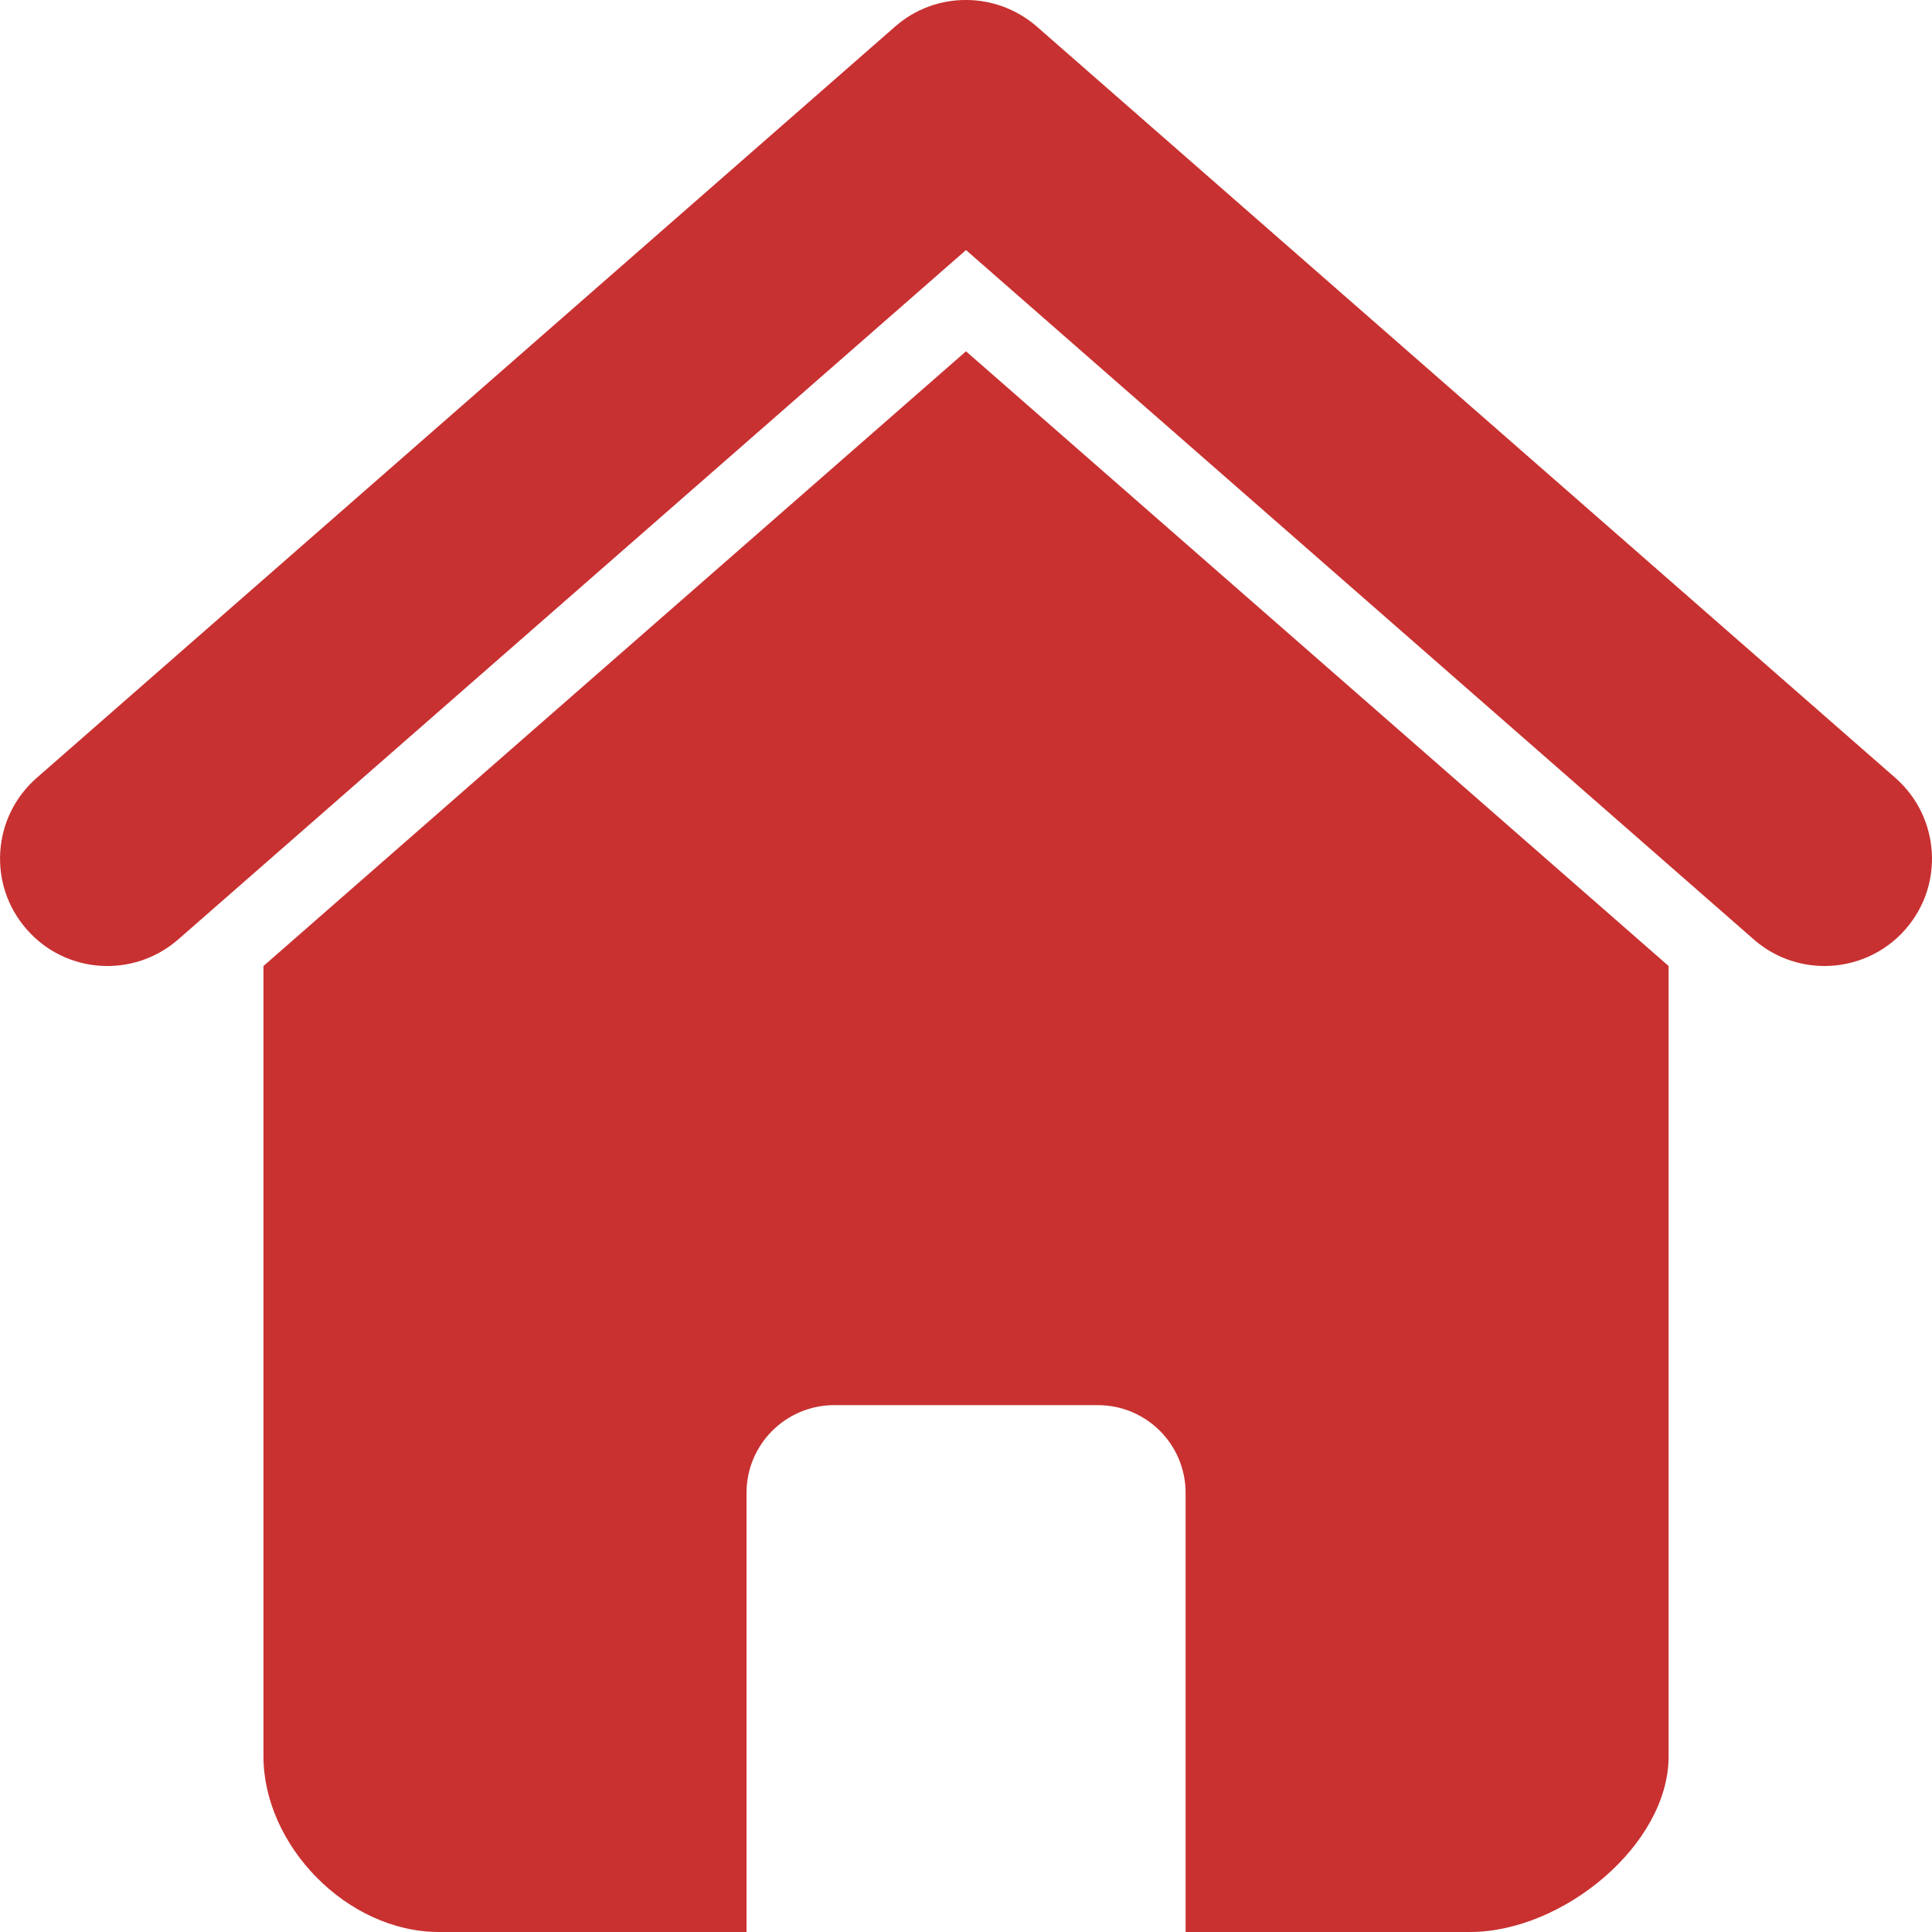 <?xml version="1.0" encoding="utf-8"?>
<!DOCTYPE svg PUBLIC "-//W3C//DTD SVG 1.1//EN" "http://www.w3.org/Graphics/SVG/1.1/DTD/svg11.dtd">
<svg version="1.1" id="Layer_1" xmlns="http://www.w3.org/2000/svg" xmlns:xlink="http://www.w3.org/1999/xlink" x="0px" y="0px"
	 width="30px" height="30px" viewBox="0 0 30 30" enable-background="new 0 0 30 30" xml:space="preserve">
<g>
	<g>
		<path fill="#C83131" d="M27.232,14.587L15,3.883L2.768,14.587c-0.695,0.607-1.749,0.538-2.354-0.157l0,0
			c-0.607-0.691-0.538-1.745,0.157-2.352l0,0l13.33-11.667c0.628-0.55,1.566-0.547,2.197,0l0,0L29.43,12.078
			c0.693,0.607,0.764,1.661,0.158,2.352l0,0C29.258,14.808,28.793,15,28.33,15l0,0C27.939,15,27.548,14.864,27.232,14.587
			L27.232,14.587z"/>
	</g>
	<g>
		<path fill="#C93131" d="M15,5.455L4.091,15v12.273C4.091,28.65,5.383,30,6.819,30h4.773v-6.818c0-0.754,0.61-1.363,1.363-1.363
			h4.092c0.753,0,1.363,0.609,1.363,1.363V30h4.416c1.436,0,3.084-1.35,3.084-2.727V15L15,5.455z"/>
	</g>
</g>
</svg>
